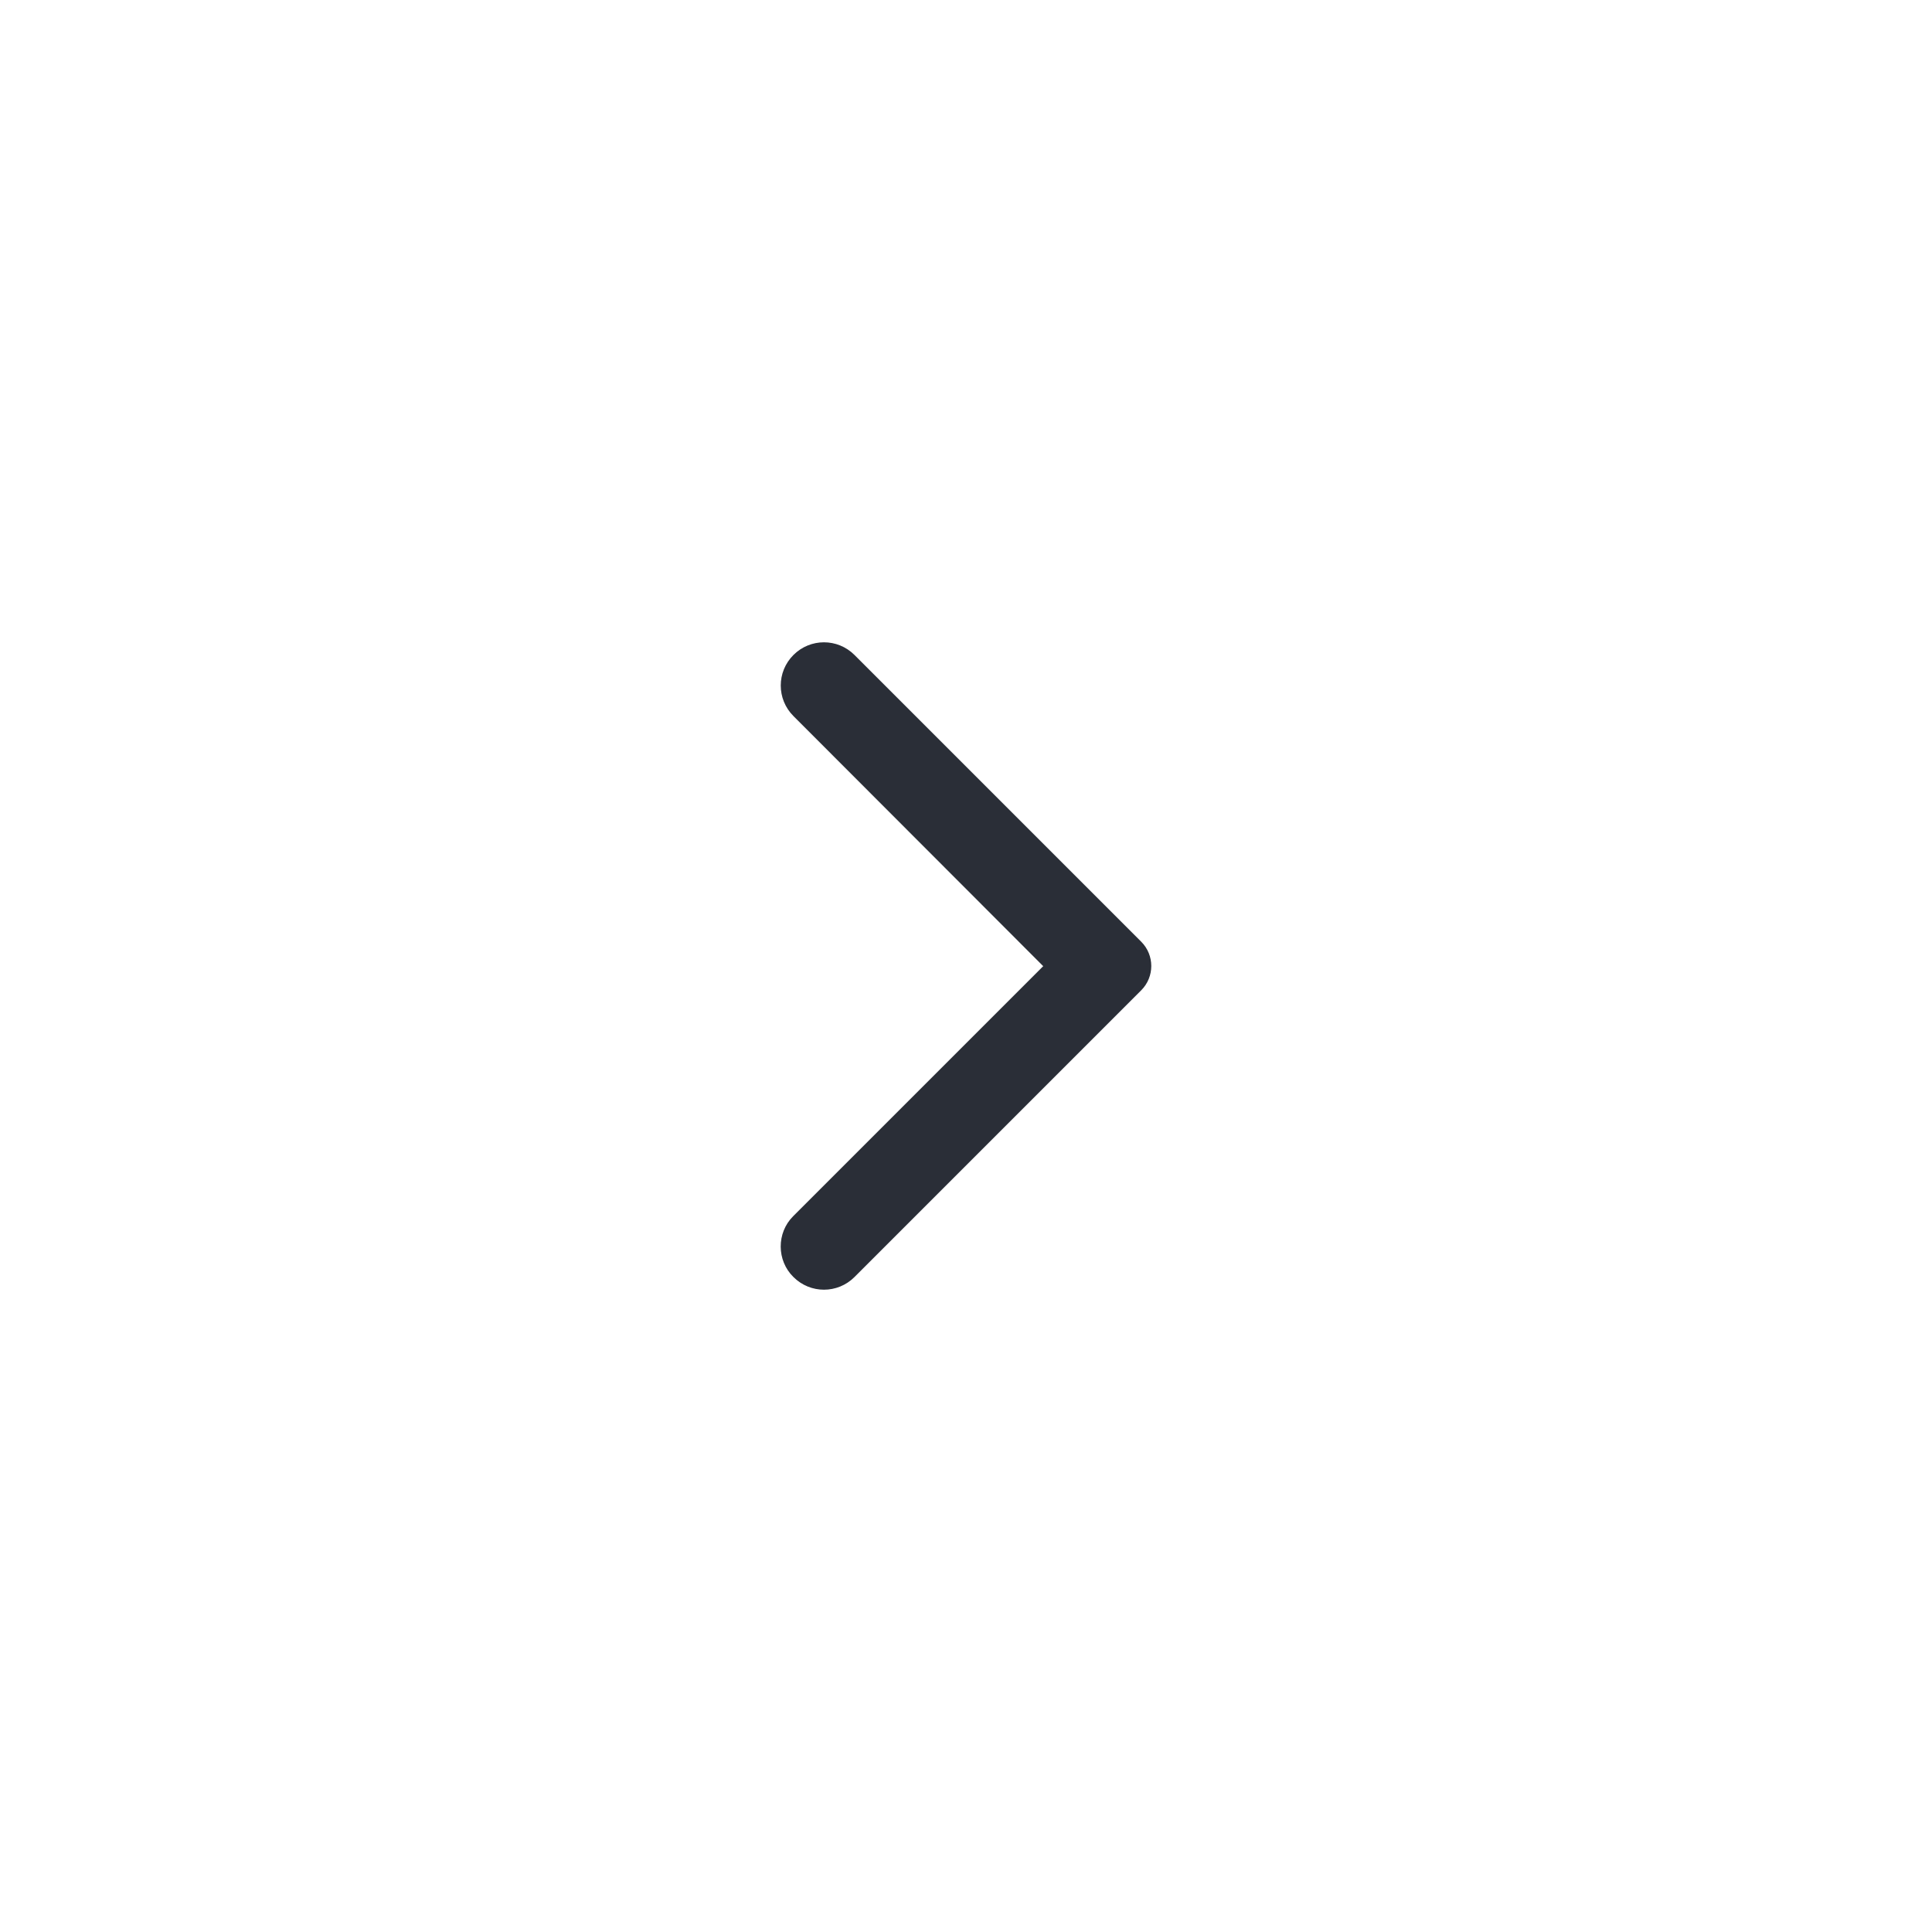 <svg width="56" height="56" viewBox="0 0 56 56" fill="none" xmlns="http://www.w3.org/2000/svg">
<path d="M22.998 37.015C23.488 37.505 24.278 37.505 24.768 37.015L33.078 28.705C33.468 28.315 33.468 27.685 33.078 27.295L24.768 18.985C24.278 18.495 23.488 18.495 22.998 18.985C22.508 19.475 22.508 20.265 22.998 20.755L30.238 28.005L22.988 35.255C22.508 35.735 22.508 36.535 22.998 37.015Z" fill="#2A2E37"/>
</svg>
